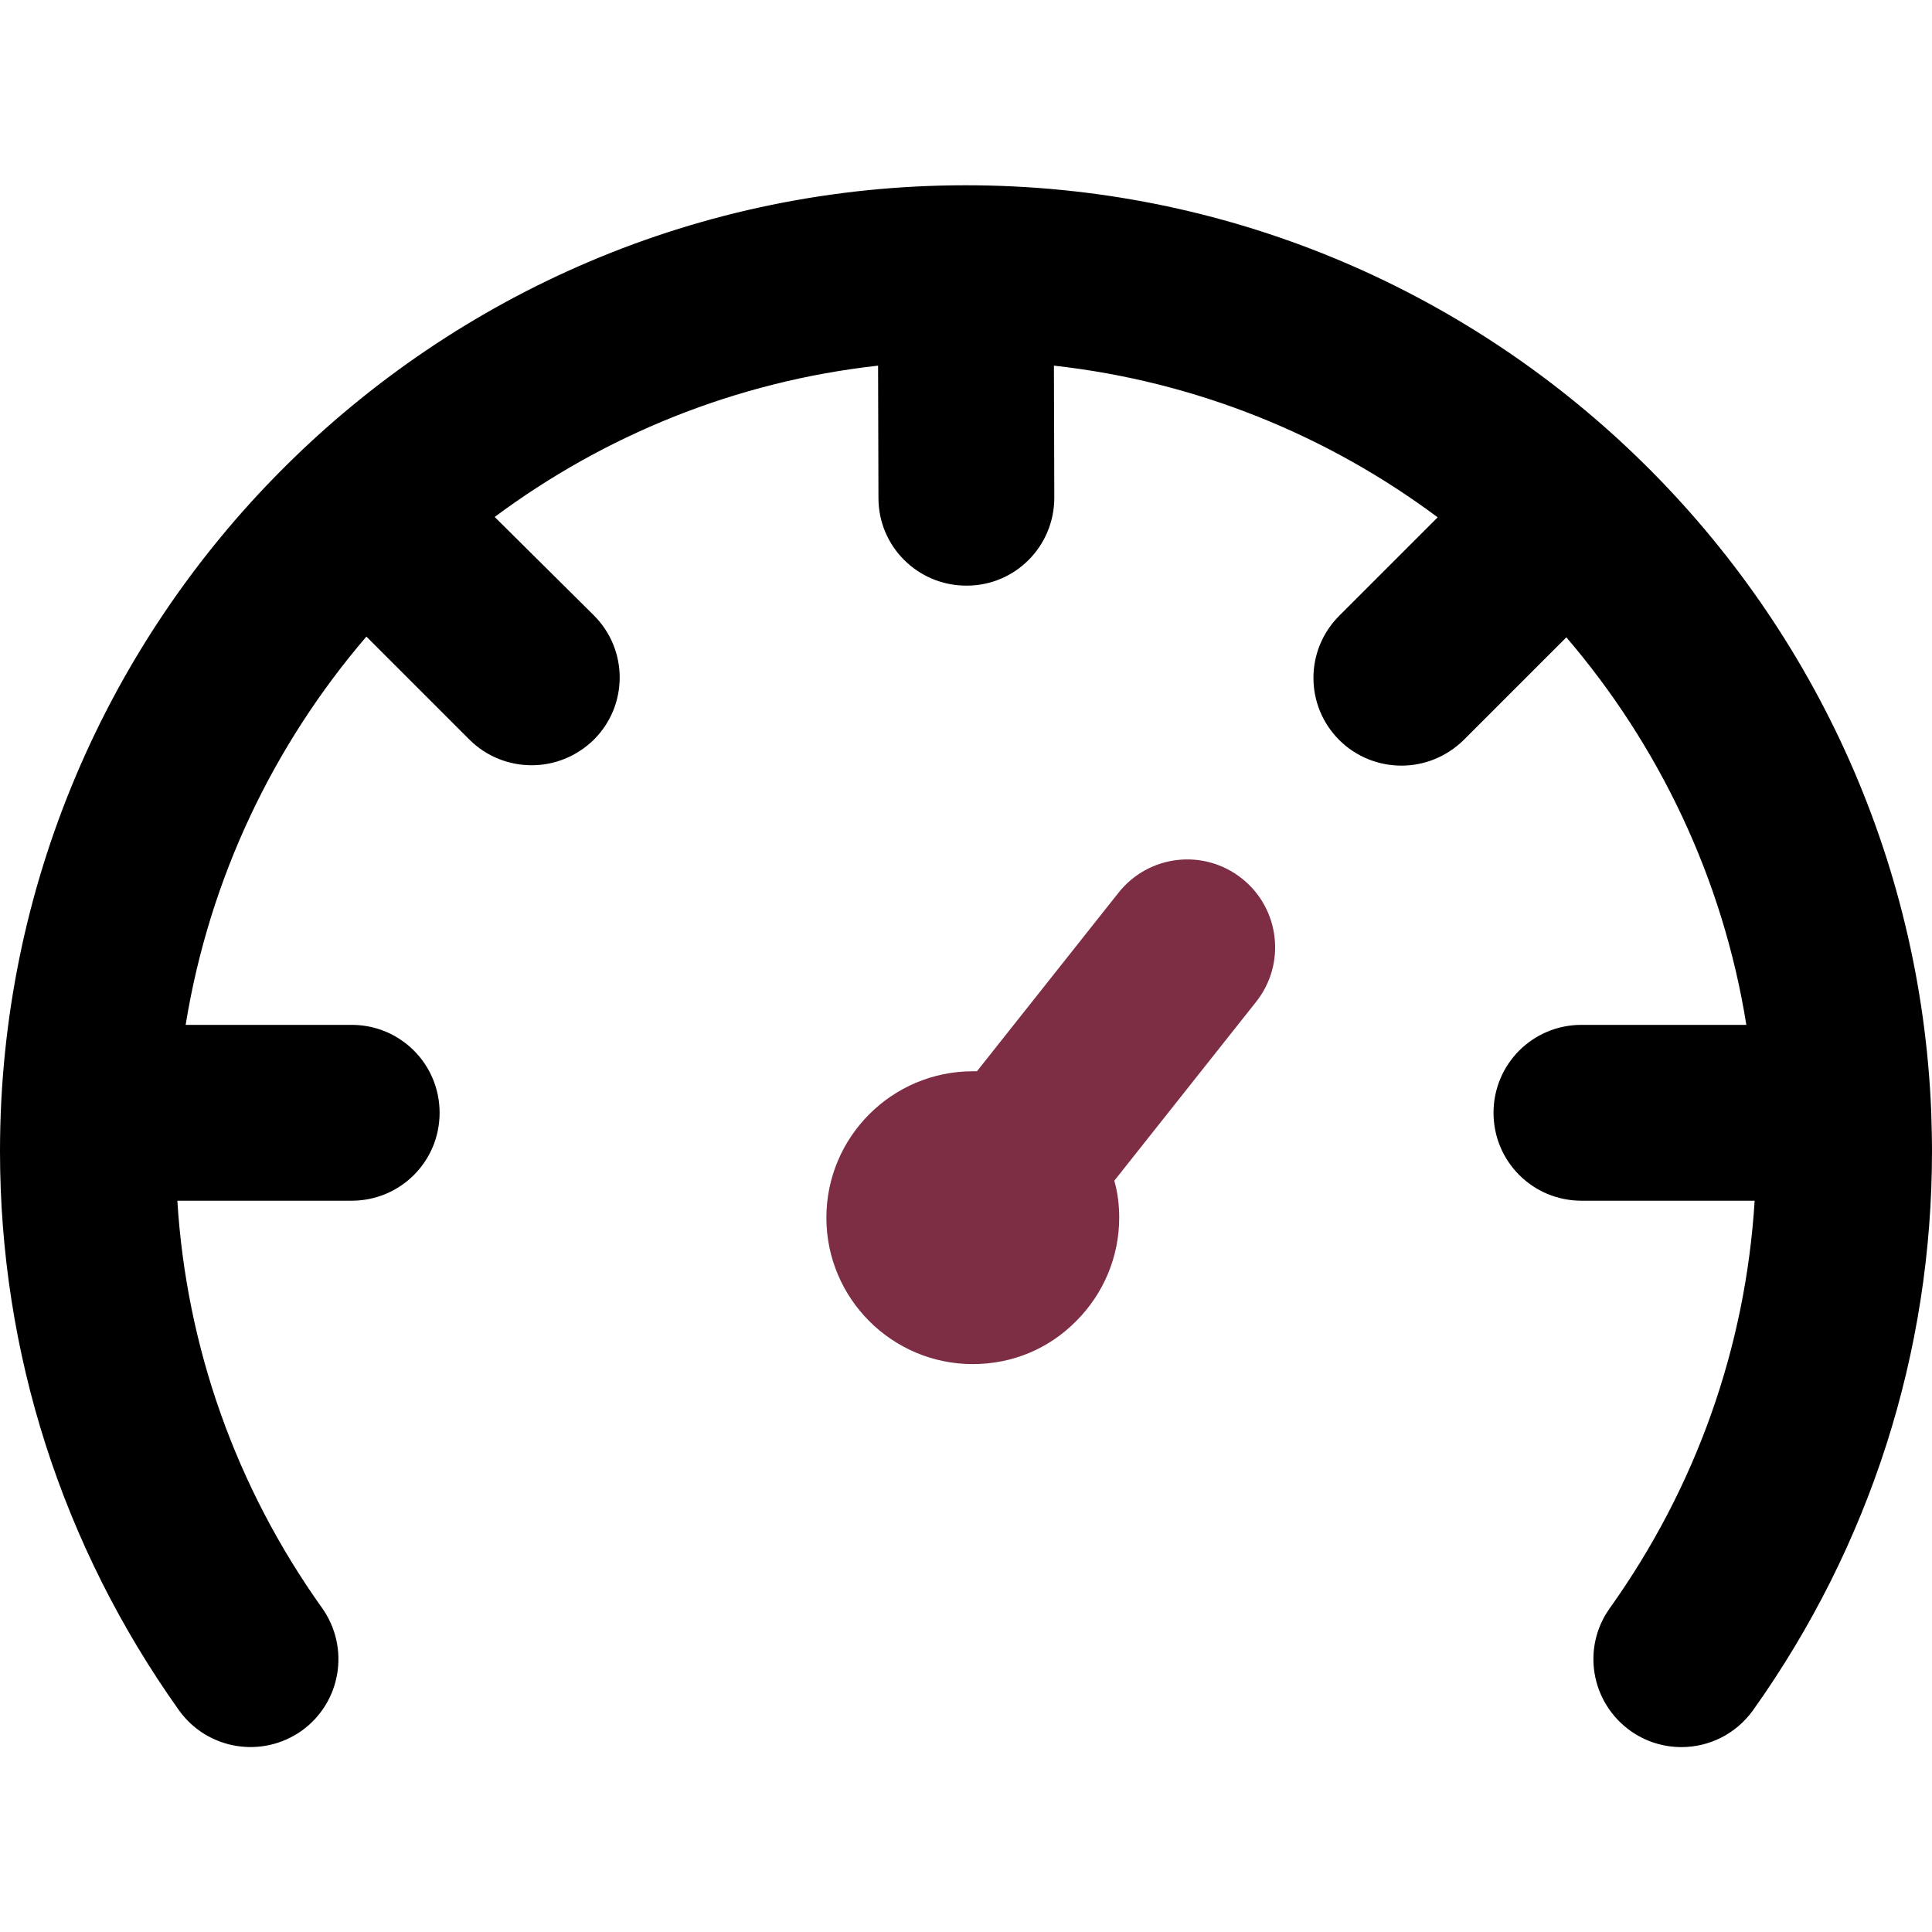 <?xml version="1.0" encoding="UTF-8"?> <!-- Generator: Adobe Illustrator 21.1.0, SVG Export Plug-In . SVG Version: 6.00 Build 0) --> <svg xmlns="http://www.w3.org/2000/svg" xmlns:xlink="http://www.w3.org/1999/xlink" id="Layer_1" x="0px" y="0px" viewBox="0 0 512 512" style="enable-background:new 0 0 512 512;" xml:space="preserve"> <style type="text/css"> .st0{fill:#7D2D44;} </style> <g> <g> <path d="M511.8,294.9C511.8,294.9,511.8,294.9,511.8,294.9c0-0.1,0-0.1,0-0.2C506.3,158.3,393.7,49.1,256,49.1c0,0,0,0,0,0 c0,0,0,0-0.1,0c0,0,0,0,0,0C114.8,49.1,0,163.9,0,305.1c0,53.3,16.4,104.5,47.4,148.1c7.5,10.5,22,12.9,32.5,5.5 c10.5-7.5,12.9-22,5.5-32.5C62.5,394.1,49.4,357,47,318.2h46.2c12.9,0,23.3-10.4,23.3-23.3s-10.4-23.3-23.3-23.3H49.2 c6.3-38.9,23.3-74.2,47.9-102.9l27.3,27.3c4.5,4.5,10.5,6.8,16.5,6.8s11.9-2.3,16.5-6.8c9.1-9.1,9.1-23.8,0-32.9L131.1,137 c29-21.6,63.8-35.9,101.6-40.1l0.1,35.1c0,12.8,10.4,23.2,23.3,23.2c0,0,0,0,0.1,0c12.9,0,23.2-10.5,23.2-23.3l-0.1-35 c37.8,4.2,72.6,18.5,101.7,40.2l-26.1,26.1c-9.1,9.1-9.1,23.8,0,32.9c4.5,4.5,10.5,6.8,16.5,6.8c6,0,11.9-2.3,16.5-6.8l27.2-27.2 c24.5,28.6,41.5,63.9,47.7,102.7h-43.7c-12.9,0-23.3,10.4-23.3,23.3s10.4,23.3,23.3,23.3H465c-2.4,38.8-15.5,75.9-38.4,108 c-7.5,10.5-5,25,5.5,32.5c4.1,2.9,8.8,4.3,13.5,4.3c7.3,0,14.4-3.4,19-9.8c31-43.6,47.4-94.8,47.4-148.1 C512,301.7,511.9,298.3,511.8,294.9z"></path> </g> </g> <g> <g> <path class="st0" d="M329.1,232.8c-10.1-8-24.7-6.3-32.7,3.8l-37.5,47.3c-0.4,0-0.7,0-1.1,0c-21.4,0-38.8,17.4-38.8,38.8 c0,21.4,17.4,38.8,38.8,38.8c10.4,0,20.1-4,27.4-11.4c7.3-7.3,11.4-17.1,11.4-27.4c0-3.4-0.4-6.7-1.3-9.8l37.5-47.3 C340.9,255.5,339.2,240.8,329.1,232.8z"></path> </g> </g> </svg> 